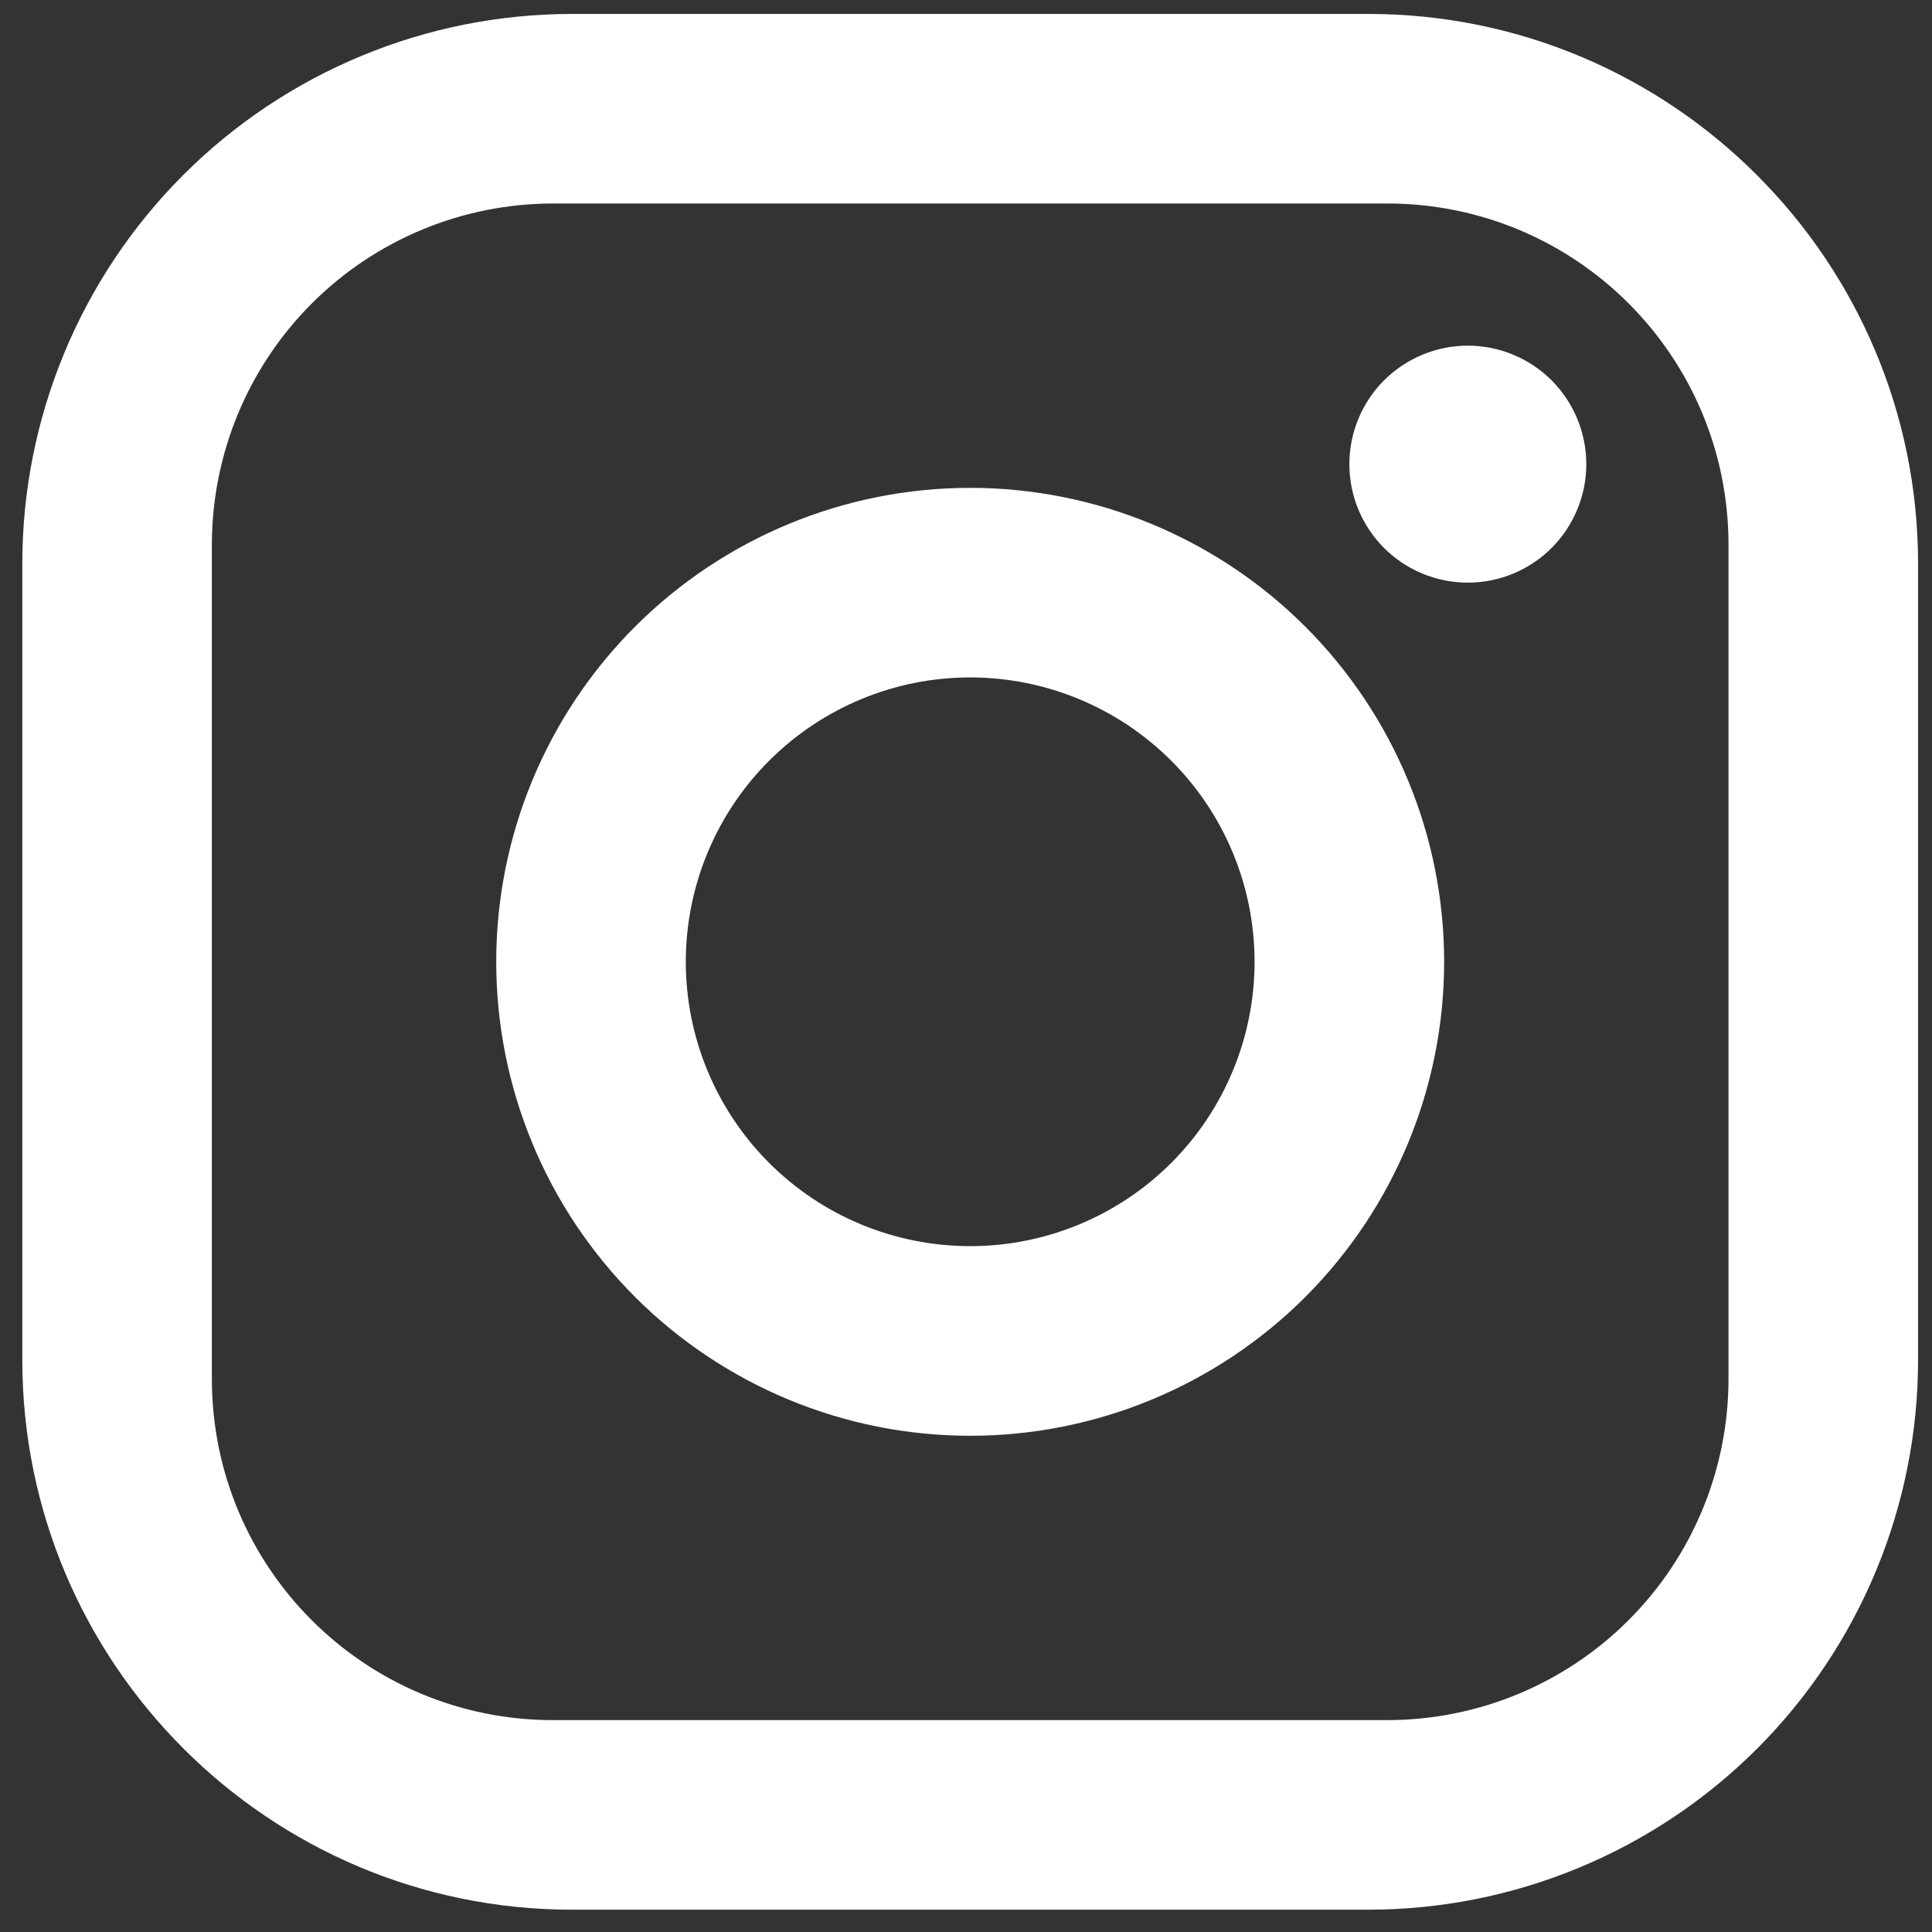 <svg width="33" height="33" viewBox="0 0 33 33" fill="none" xmlns="http://www.w3.org/2000/svg">
<rect x="0" y="0" width="33" height="33" fill="#333333" stroke="none"/>
<path d="M9.771 0.238H23.371C28.552 0.238 32.762 4.447 32.762 9.628V23.228C32.762 25.719 31.773 28.107 30.012 29.869C28.25 31.63 25.862 32.619 23.371 32.619H9.771C4.59 32.619 0.381 28.409 0.381 23.228V9.628C0.381 7.138 1.37 4.749 3.131 2.988C4.892 1.227 7.281 0.238 9.771 0.238ZM9.448 3.476C7.902 3.476 6.419 4.09 5.326 5.183C4.233 6.276 3.619 7.759 3.619 9.305V23.552C3.619 26.774 6.226 29.381 9.448 29.381H23.695C25.241 29.381 26.724 28.767 27.817 27.674C28.91 26.581 29.524 25.098 29.524 23.552V9.305C29.524 6.083 26.917 3.476 23.695 3.476H9.448ZM25.072 5.904C25.608 5.904 26.123 6.118 26.503 6.497C26.882 6.877 27.095 7.392 27.095 7.928C27.095 8.465 26.882 8.98 26.503 9.359C26.123 9.739 25.608 9.952 25.072 9.952C24.535 9.952 24.02 9.739 23.64 9.359C23.261 8.98 23.048 8.465 23.048 7.928C23.048 7.392 23.261 6.877 23.64 6.497C24.02 6.118 24.535 5.904 25.072 5.904ZM16.571 8.333C18.718 8.333 20.777 9.186 22.296 10.704C23.814 12.222 24.667 14.281 24.667 16.428C24.667 18.575 23.814 20.634 22.296 22.153C20.777 23.671 18.718 24.524 16.571 24.524C14.424 24.524 12.365 23.671 10.847 22.153C9.329 20.634 8.476 18.575 8.476 16.428C8.476 14.281 9.329 12.222 10.847 10.704C12.365 9.186 14.424 8.333 16.571 8.333ZM16.571 11.571C15.283 11.571 14.048 12.083 13.137 12.994C12.226 13.905 11.714 15.14 11.714 16.428C11.714 17.716 12.226 18.952 13.137 19.863C14.048 20.774 15.283 21.285 16.571 21.285C17.86 21.285 19.095 20.774 20.006 19.863C20.917 18.952 21.429 17.716 21.429 16.428C21.429 15.14 20.917 13.905 20.006 12.994C19.095 12.083 17.86 11.571 16.571 11.571Z" fill="white"/>
</svg>
